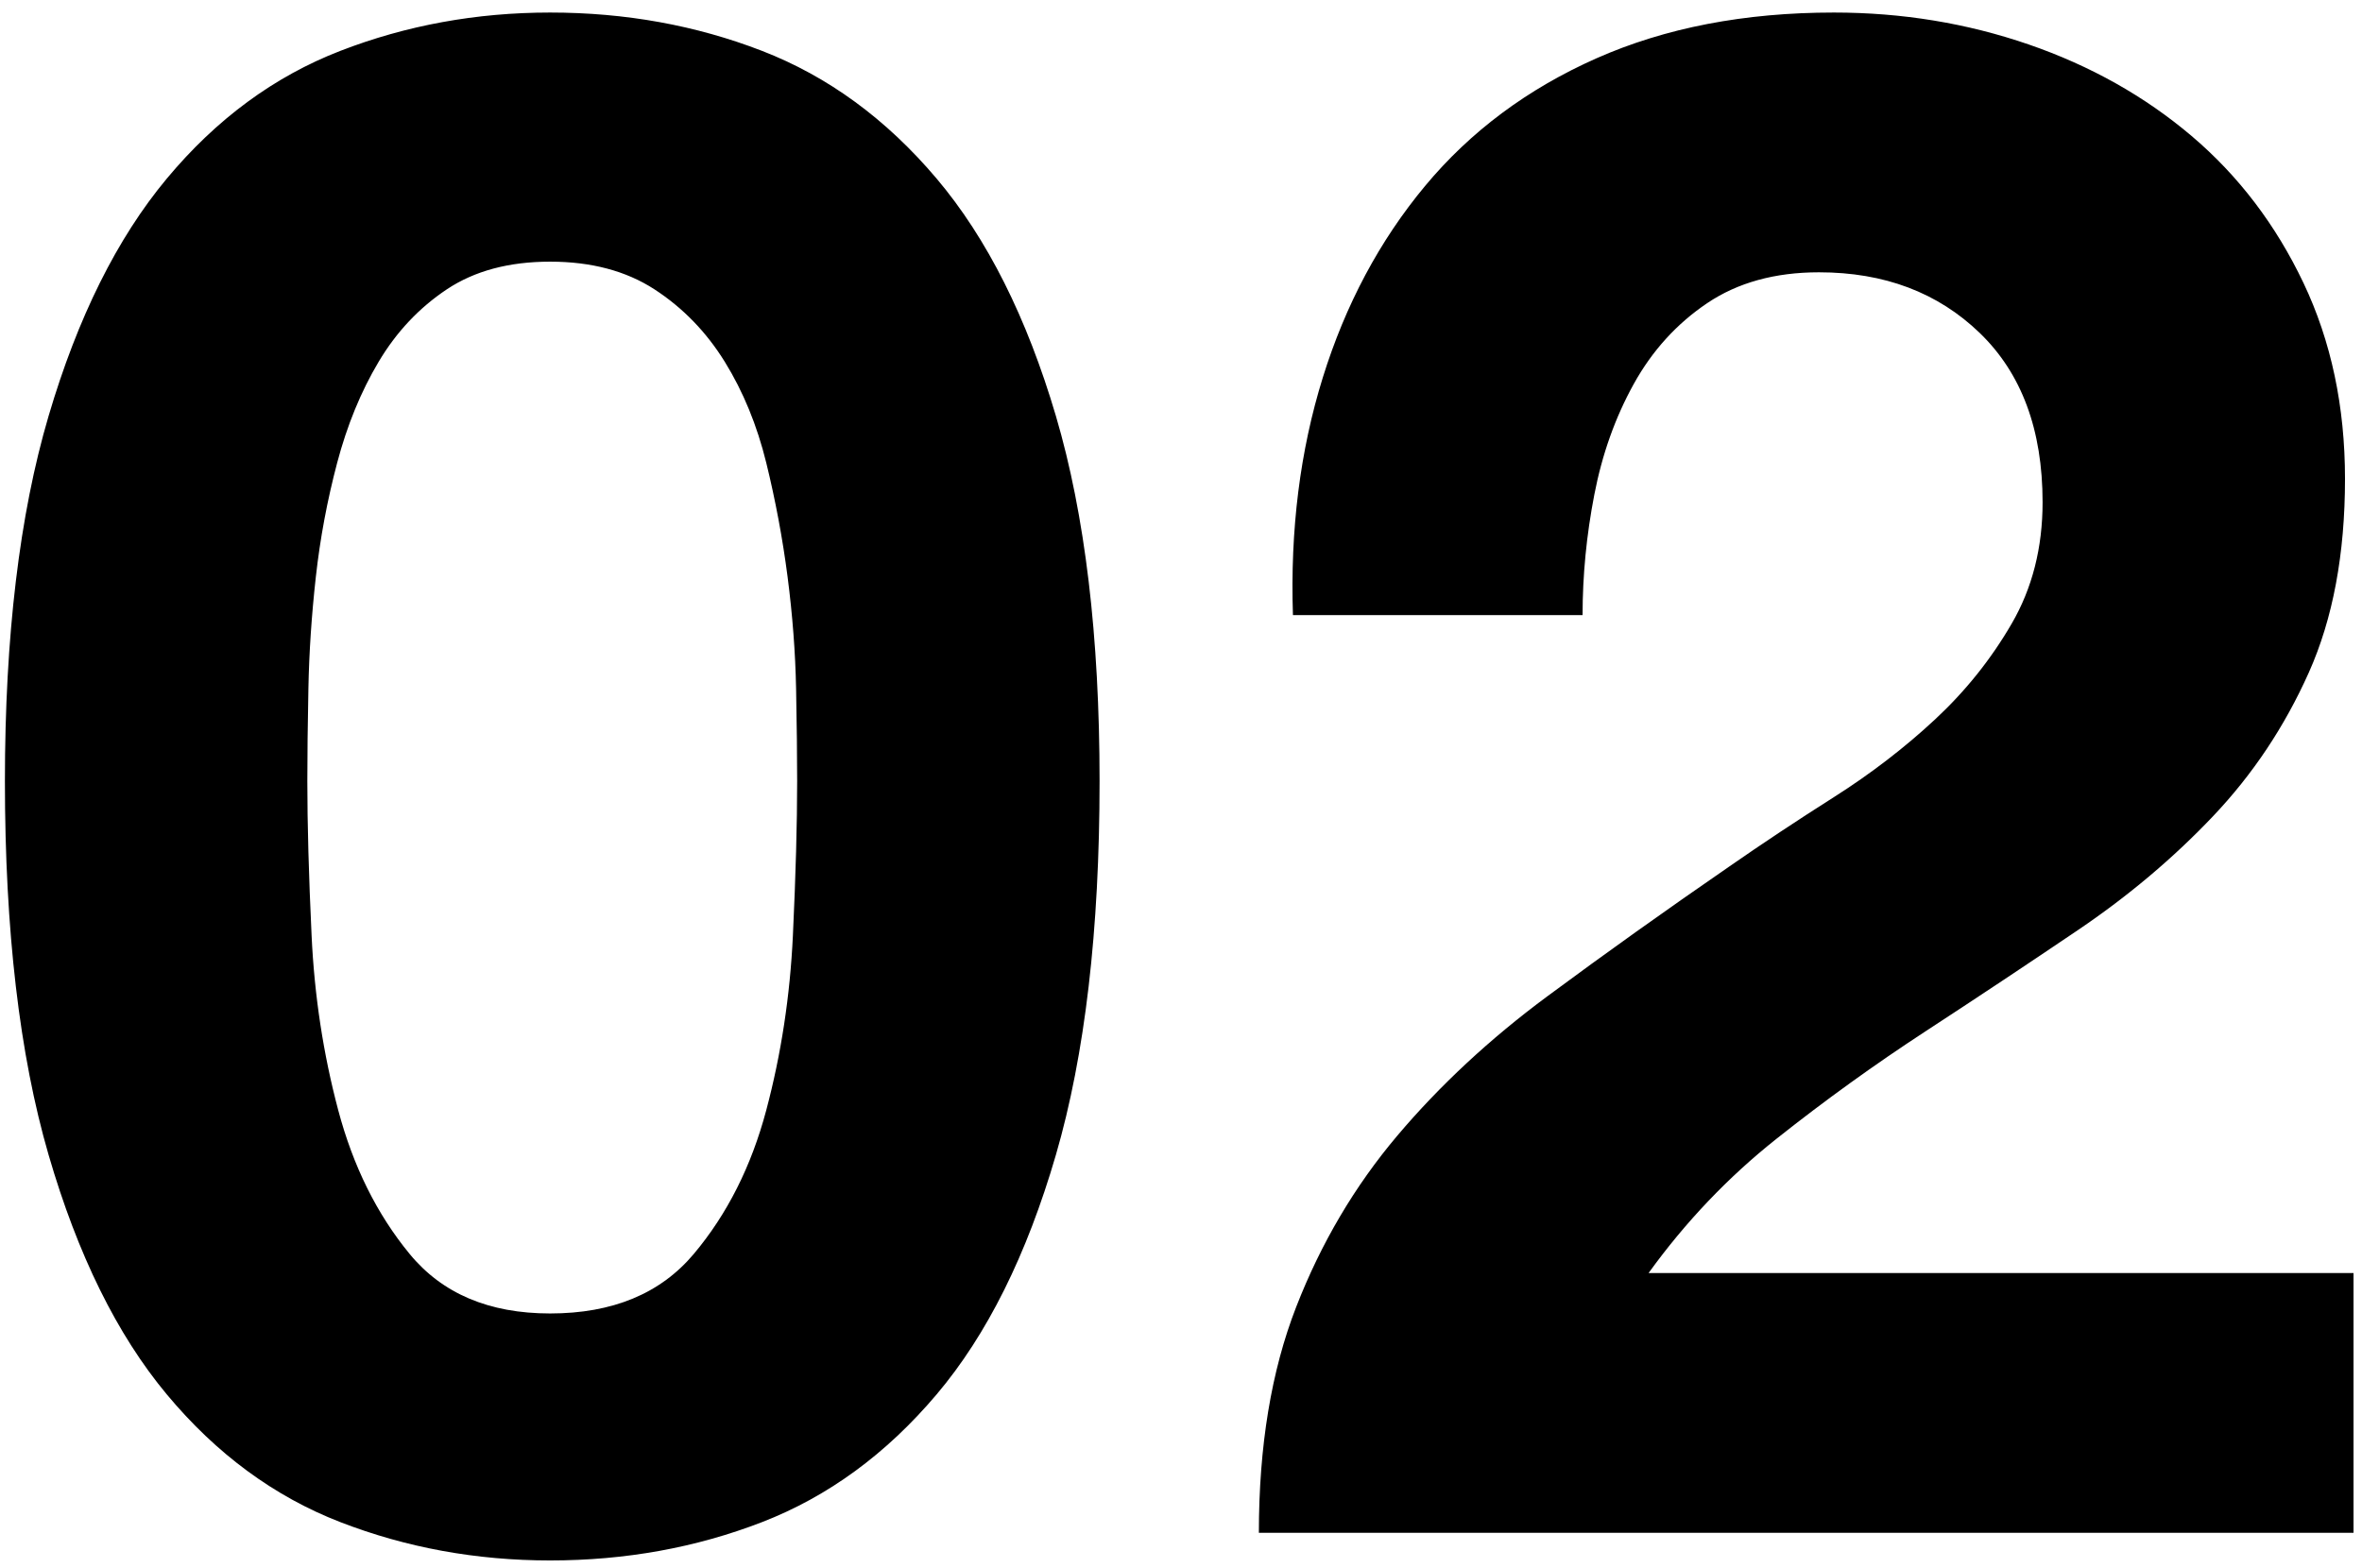 <svg width="122" height="81" viewBox="0 0 122 81" fill="none" xmlns="http://www.w3.org/2000/svg">
<path fill-rule="evenodd" clip-rule="evenodd" d="M121.562 79.188H65.022C65.022 74.716 65.663 70.828 66.947 67.528C68.23 64.228 69.972 61.277 72.172 58.673C74.372 56.071 76.957 53.668 79.927 51.468C82.897 49.268 86.032 47.032 89.332 44.758C91.018 43.586 92.815 42.393 94.722 41.183C96.628 39.973 98.37 38.636 99.947 37.168C101.523 35.702 102.843 34.052 103.907 32.218C104.97 30.386 105.502 28.296 105.502 25.948C105.502 22.208 104.42 19.293 102.257 17.203C100.093 15.113 97.325 14.068 93.952 14.068C91.678 14.068 89.753 14.601 88.177 15.663C86.6 16.727 85.335 18.121 84.382 19.843C83.428 21.567 82.75 23.473 82.347 25.563C81.943 27.653 81.742 29.726 81.742 31.778H66.782C66.635 27.378 67.148 23.291 68.322 19.513C69.495 15.737 71.255 12.437 73.602 9.613C75.948 6.791 78.9 4.591 82.457 3.013C86.013 1.437 90.102 0.648 94.722 0.648C98.242 0.648 101.597 1.198 104.787 2.298C107.977 3.398 110.782 4.976 113.202 7.028C115.622 9.082 117.547 11.612 118.977 14.618C120.407 17.626 121.122 20.998 121.122 24.738C121.122 28.626 120.498 31.962 119.252 34.748C118.005 37.536 116.355 40.011 114.302 42.173C112.248 44.337 109.92 46.298 107.317 48.058C104.713 49.818 102.092 51.561 99.452 53.283C96.812 55.007 94.245 56.858 91.752 58.838C89.258 60.818 87.058 63.128 85.152 65.768H121.562V79.188ZM48.379 72.038C45.775 75.118 42.769 77.318 39.359 78.638C35.949 79.958 32.3 80.618 28.414 80.618C24.6 80.618 20.989 79.958 17.579 78.638C14.169 77.318 11.18 75.118 8.614 72.038C6.047 68.958 4.012 64.833 2.509 59.663C1.005 54.493 0.254 48.058 0.254 40.358C0.254 32.878 1.005 26.591 2.509 21.493C4.012 16.397 6.047 12.308 8.614 9.228C11.18 6.148 14.169 3.948 17.579 2.628C20.989 1.308 24.6 0.648 28.414 0.648C32.3 0.648 35.949 1.308 39.359 2.628C42.769 3.948 45.775 6.148 48.379 9.228C50.982 12.308 53.035 16.397 54.539 21.493C56.042 26.591 56.794 32.878 56.794 40.358C56.794 48.058 56.042 54.493 54.539 59.663C53.035 64.833 50.982 68.958 48.379 72.038ZM41.119 35.573C41.082 33.703 40.935 31.778 40.679 29.798C40.422 27.818 40.055 25.857 39.579 23.913C39.102 21.971 38.387 20.228 37.434 18.688C36.48 17.148 35.27 15.902 33.804 14.948C32.337 13.996 30.54 13.518 28.414 13.518C26.287 13.518 24.509 13.996 23.079 14.948C21.649 15.902 20.475 17.148 19.559 18.688C18.642 20.228 17.927 21.971 17.414 23.913C16.9 25.857 16.534 27.818 16.314 29.798C16.094 31.778 15.965 33.703 15.929 35.573C15.892 37.443 15.874 39.038 15.874 40.358C15.874 42.558 15.947 45.217 16.094 48.333C16.24 51.451 16.699 54.457 17.469 57.353C18.239 60.251 19.467 62.726 21.154 64.778C22.84 66.832 25.26 67.858 28.414 67.858C31.64 67.858 34.115 66.832 35.839 64.778C37.562 62.726 38.809 60.251 39.579 57.353C40.349 54.457 40.807 51.451 40.954 48.333C41.1 45.217 41.174 42.558 41.174 40.358C41.174 39.038 41.155 37.443 41.119 35.573Z" fill="black"/>
</svg>
